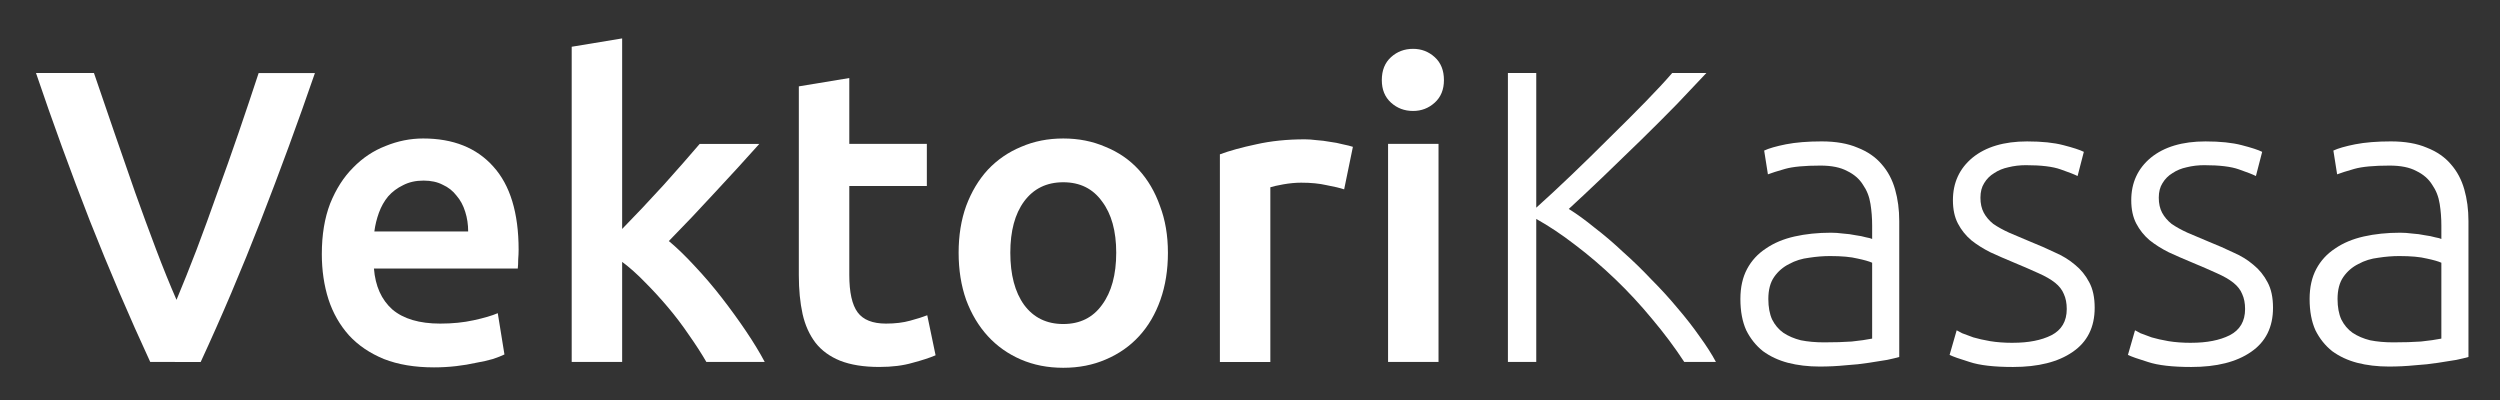 <?xml version="1.0" encoding="UTF-8" standalone="no"?> <svg xmlns:dc="http://purl.org/dc/elements/1.1/" xmlns:cc="http://creativecommons.org/ns#" xmlns:rdf="http://www.w3.org/1999/02/22-rdf-syntax-ns#" xmlns:svg="http://www.w3.org/2000/svg" xmlns="http://www.w3.org/2000/svg" xmlns:sodipodi="http://sodipodi.sourceforge.net/DTD/sodipodi-0.dtd" xmlns:inkscape="http://www.inkscape.org/namespaces/inkscape" width="280.258" height="44.867" viewBox="0 0 74.152 11.871" version="1.1" id="svg8" sodipodi:docname="Vektori_Kassa_Logo_White.svg" inkscape:version="0.92.3 (2405546, 2018-03-11)"><rect x="0" y="0" width="74.152" height="11.871" fill="#333333" stroke="none"/><defs id="defs2"></defs><g inkscape:label="Layer 1" inkscape:groupmode="layer" id="layer1" transform="translate(-5.076,-50.678)"><g aria-label="VektoriKassa" transform="scale(0.265)" style="font-style:normal;font-weight:normal;font-size:40px;line-height:1.25;font-family:sans-serif;letter-spacing:0px;word-spacing:0px;fill:#ffffff;fill-opacity:1;stroke:none" id="flowRoot10" inkscape:label="Logo"><path d="m 35.971,231.751 q -3.5,-7.56 -6.767,-15.82 -3.22,-8.26 -6.02,-16.52 h 6.487 q 1.12,3.267 2.287,6.673 1.167,3.407 2.333,6.72 1.167,3.267 2.333,6.347 1.167,3.08 2.287,5.647 1.073,-2.567 2.24,-5.6 1.167,-3.08 2.333,-6.393 1.213,-3.313 2.38,-6.72 1.167,-3.407 2.24,-6.673 h 6.3 q -2.847,8.26 -6.067,16.52 -3.22,8.26 -6.72,15.82 z" style="font-style:normal;font-variant:normal;font-weight:500;font-stretch:normal;font-family:Ubuntu;-inkscape-font-specification:'Ubuntu Medium';fill:#ffffff;fill-opacity:1" id="path915" inkscape:connector-curvature="0"></path><path d="m 55.176,219.664 q 0,-3.22 0.933,-5.647 0.98,-2.427 2.567,-4.013 1.587,-1.633 3.64,-2.427 2.053,-0.84 4.2,-0.84 5.04,0 7.84,3.127 2.847,3.127 2.847,9.333 0,0.467 -0.047,1.073 0,0.56 -0.047,1.027 H 61.009 q 0.233,2.94 2.053,4.573 1.867,1.587 5.367,1.587 2.053,0 3.733,-0.373 1.727,-0.373 2.707,-0.793 l 0.747,4.62 q -0.467,0.233 -1.307,0.513 -0.793,0.233 -1.867,0.42 -1.027,0.233 -2.24,0.373 -1.213,0.14 -2.473,0.14 -3.22,0 -5.6,-0.933 -2.38,-0.98 -3.92,-2.66 -1.54,-1.727 -2.287,-4.013 -0.747,-2.333 -0.747,-5.087 z m 16.38,-2.52 q 0,-1.167 -0.327,-2.193 -0.327,-1.073 -0.98,-1.82 -0.607,-0.793 -1.54,-1.213 -0.887,-0.467 -2.147,-0.467 -1.307,0 -2.287,0.513 -0.98,0.467 -1.68,1.26 -0.653,0.793 -1.027,1.82 -0.373,1.027 -0.513,2.1 z" style="font-style:normal;font-variant:normal;font-weight:500;font-stretch:normal;font-family:Ubuntu;-inkscape-font-specification:'Ubuntu Medium';fill:#ffffff;fill-opacity:1" id="path917" inkscape:connector-curvature="0"></path><path d="m 88.79,216.864 q 1.073,-1.12 2.287,-2.38 1.213,-1.307 2.38,-2.567 1.167,-1.307 2.193,-2.473 1.073,-1.213 1.82,-2.1 h 6.673 q -2.333,2.613 -4.947,5.413 -2.567,2.8 -5.18,5.46 1.4,1.167 2.94,2.847 1.54,1.633 2.987,3.5 1.447,1.867 2.707,3.733 1.26,1.867 2.1,3.453 H 98.217 q -0.84,-1.447 -1.96,-3.033 -1.073,-1.587 -2.333,-3.08 -1.26,-1.493 -2.567,-2.8 -1.307,-1.353 -2.567,-2.287 v 11.2 h -5.647 v -35.28 l 5.647,-0.933 z" style="font-style:normal;font-variant:normal;font-weight:500;font-stretch:normal;font-family:Ubuntu;-inkscape-font-specification:'Ubuntu Medium';fill:#ffffff;fill-opacity:1" id="path919" inkscape:connector-curvature="0"></path><path d="m 108.567,200.904 5.647,-0.933 v 7.373 h 8.68 v 4.713 h -8.68 v 9.94 q 0,2.94 0.933,4.2 0.933,1.26 3.173,1.26 1.54,0 2.707,-0.327 1.213,-0.327 1.913,-0.607 l 0.933,4.48 q -0.98,0.42 -2.567,0.84 -1.587,0.467 -3.733,0.467 -2.613,0 -4.387,-0.7 -1.727,-0.7 -2.753,-2.007 -1.027,-1.353 -1.447,-3.22 -0.42,-1.913 -0.42,-4.34 z" style="font-style:normal;font-variant:normal;font-weight:500;font-stretch:normal;font-family:Ubuntu;-inkscape-font-specification:'Ubuntu Medium';fill:#ffffff;fill-opacity:1" id="path921" inkscape:connector-curvature="0"></path><path d="m 149.878,219.524 q 0,2.893 -0.84,5.273 -0.84,2.38 -2.38,4.06 -1.54,1.68 -3.733,2.613 -2.147,0.933 -4.76,0.933 -2.613,0 -4.76,-0.933 -2.147,-0.933 -3.687,-2.613 -1.54,-1.68 -2.427,-4.06 -0.84,-2.38 -0.84,-5.273 0,-2.893 0.84,-5.227 0.887,-2.38 2.427,-4.06 1.587,-1.68 3.733,-2.567 2.147,-0.933 4.713,-0.933 2.567,0 4.713,0.933 2.193,0.887 3.733,2.567 1.54,1.68 2.38,4.06 0.887,2.333 0.887,5.227 z m -5.787,0 q 0,-3.64 -1.587,-5.74 -1.54,-2.147 -4.34,-2.147 -2.8,0 -4.387,2.147 -1.54,2.1 -1.54,5.74 0,3.687 1.54,5.833 1.587,2.147 4.387,2.147 2.8,0 4.34,-2.147 1.587,-2.147 1.587,-5.833 z" style="font-style:normal;font-variant:normal;font-weight:500;font-stretch:normal;font-family:Ubuntu;-inkscape-font-specification:'Ubuntu Medium';fill:#ffffff;fill-opacity:1" id="path923" inkscape:connector-curvature="0"></path><path d="m 169.602,212.431 q -0.7,-0.233 -1.96,-0.467 -1.213,-0.28 -2.847,-0.28 -0.933,0 -2.007,0.187 -1.027,0.187 -1.447,0.327 v 19.553 h -5.647 v -23.24 q 1.633,-0.607 4.06,-1.12 2.473,-0.56 5.46,-0.56 0.56,0 1.307,0.093 0.747,0.047 1.493,0.187 0.747,0.093 1.447,0.28 0.7,0.14 1.12,0.28 z" style="font-style:normal;font-variant:normal;font-weight:500;font-stretch:normal;font-family:Ubuntu;-inkscape-font-specification:'Ubuntu Medium';fill:#ffffff;fill-opacity:1" id="path925" inkscape:connector-curvature="0"></path><path d="m 180.165,231.751 h -5.647 v -24.407 h 5.647 z m 0.607,-31.547 q 0,1.587 -1.027,2.52 -1.027,0.933 -2.427,0.933 -1.447,0 -2.473,-0.933 -1.027,-0.933 -1.027,-2.52 0,-1.633 1.027,-2.567 1.027,-0.933 2.473,-0.933 1.4,0 2.427,0.933 1.027,0.933 1.027,2.567 z" style="font-style:normal;font-variant:normal;font-weight:500;font-stretch:normal;font-family:Ubuntu;-inkscape-font-specification:'Ubuntu Medium';fill:#ffffff;fill-opacity:1" id="path927" inkscape:connector-curvature="0"></path><path d="m 207.67,231.751 q -1.587,-2.427 -3.593,-4.807 -1.96,-2.38 -4.153,-4.48 -2.193,-2.1 -4.48,-3.827 -2.24,-1.727 -4.34,-2.893 v 16.007 h -3.173 v -32.34 h 3.173 v 15.073 q 1.773,-1.587 3.92,-3.64 2.193,-2.1 4.293,-4.2 2.147,-2.1 4.013,-4.013 1.867,-1.913 2.987,-3.22 h 3.827 q -1.353,1.447 -3.267,3.453 -1.913,1.96 -4.06,4.06 -2.147,2.1 -4.293,4.153 -2.1,2.007 -3.78,3.547 1.353,0.84 2.893,2.1 1.587,1.213 3.173,2.707 1.633,1.447 3.173,3.08 1.587,1.587 2.94,3.22 1.4,1.633 2.473,3.173 1.12,1.54 1.82,2.847 z" style="font-style:normal;font-variant:normal;font-weight:300;font-stretch:normal;font-family:Ubuntu;-inkscape-font-specification:'Ubuntu Light';fill:#ffffff;fill-opacity:1" id="path929" inkscape:connector-curvature="0"></path><path d="m 223.332,229.557 q 1.773,0 3.08,-0.093 1.353,-0.14 2.287,-0.327 v -8.493 q -0.513,-0.233 -1.633,-0.467 -1.12,-0.28 -3.08,-0.28 -1.12,0 -2.333,0.187 -1.213,0.14 -2.24,0.7 -1.027,0.513 -1.68,1.447 -0.653,0.933 -0.653,2.473 0,1.353 0.42,2.287 0.467,0.933 1.26,1.493 0.84,0.56 1.96,0.84 1.167,0.233 2.613,0.233 z m -0.28,-22.493 q 2.38,0 4.013,0.7 1.68,0.653 2.707,1.867 1.027,1.167 1.493,2.8 0.467,1.633 0.467,3.547 v 15.213 q -0.467,0.14 -1.353,0.327 -0.887,0.14 -2.053,0.327 -1.167,0.187 -2.613,0.28 -1.4,0.14 -2.893,0.14 -1.913,0 -3.547,-0.42 -1.587,-0.42 -2.8,-1.307 -1.167,-0.933 -1.867,-2.333 -0.653,-1.447 -0.653,-3.5 0,-1.96 0.747,-3.36 0.747,-1.4 2.1,-2.287 1.353,-0.933 3.22,-1.353 1.867,-0.42 4.06,-0.42 0.653,0 1.353,0.093 0.747,0.047 1.4,0.187 0.7,0.093 1.167,0.233 0.513,0.093 0.7,0.187 v -1.493 q 0,-1.26 -0.187,-2.427 -0.187,-1.213 -0.84,-2.147 -0.607,-0.98 -1.773,-1.54 -1.12,-0.607 -2.987,-0.607 -2.66,0 -3.967,0.373 -1.307,0.373 -1.913,0.607 l -0.42,-2.66 q 0.793,-0.373 2.427,-0.7 1.68,-0.327 4.013,-0.327 z" style="font-style:normal;font-variant:normal;font-weight:300;font-stretch:normal;font-family:Ubuntu;-inkscape-font-specification:'Ubuntu Light';fill:#ffffff;fill-opacity:1" id="path931" inkscape:connector-curvature="0"></path><path d="m 244.461,229.604 q 2.613,0 4.293,-0.84 1.727,-0.887 1.727,-2.94 0,-0.98 -0.327,-1.68 -0.28,-0.7 -0.98,-1.26 -0.7,-0.56 -1.867,-1.073 -1.12,-0.513 -2.8,-1.213 -1.353,-0.56 -2.567,-1.12 -1.213,-0.607 -2.147,-1.353 -0.933,-0.793 -1.493,-1.867 -0.56,-1.073 -0.56,-2.613 0,-2.94 2.193,-4.76 2.24,-1.82 6.113,-1.82 2.473,0 4.06,0.42 1.633,0.42 2.287,0.747 l -0.7,2.707 q -0.56,-0.28 -1.913,-0.747 -1.307,-0.467 -3.873,-0.467 -1.027,0 -1.96,0.233 -0.887,0.187 -1.587,0.653 -0.7,0.42 -1.12,1.12 -0.42,0.653 -0.42,1.633 0,0.98 0.373,1.68 0.373,0.7 1.073,1.26 0.747,0.513 1.773,0.98 1.073,0.467 2.427,1.027 1.4,0.56 2.66,1.167 1.307,0.56 2.287,1.4 0.98,0.793 1.587,1.96 0.607,1.12 0.607,2.847 0,3.267 -2.473,4.947 -2.427,1.68 -6.673,1.68 -3.173,0 -4.853,-0.56 -1.68,-0.513 -2.24,-0.793 l 0.793,-2.753 q 0.14,0.093 0.607,0.327 0.467,0.187 1.26,0.467 0.793,0.233 1.867,0.42 1.12,0.187 2.567,0.187 z" style="font-style:normal;font-variant:normal;font-weight:300;font-stretch:normal;font-family:Ubuntu;-inkscape-font-specification:'Ubuntu Light';fill:#ffffff;fill-opacity:1" id="path933" inkscape:connector-curvature="0"></path><path d="m 264.422,229.604 q 2.613,0 4.293,-0.84 1.727,-0.887 1.727,-2.94 0,-0.98 -0.327,-1.68 -0.28,-0.7 -0.98,-1.26 -0.7,-0.56 -1.867,-1.073 -1.12,-0.513 -2.8,-1.213 -1.353,-0.56 -2.567,-1.12 -1.213,-0.607 -2.147,-1.353 -0.933,-0.793 -1.493,-1.867 -0.56,-1.073 -0.56,-2.613 0,-2.94 2.193,-4.76 2.24,-1.82 6.113,-1.82 2.473,0 4.06,0.42 1.633,0.42 2.287,0.747 l -0.7,2.707 q -0.56,-0.28 -1.913,-0.747 -1.307,-0.467 -3.873,-0.467 -1.027,0 -1.96,0.233 -0.887,0.187 -1.587,0.653 -0.7,0.42 -1.12,1.12 -0.42,0.653 -0.42,1.633 0,0.98 0.373,1.68 0.373,0.7 1.073,1.26 0.747,0.513 1.773,0.98 1.073,0.467 2.427,1.027 1.4,0.56 2.66,1.167 1.307,0.56 2.287,1.4 0.98,0.793 1.587,1.96 0.607,1.12 0.607,2.847 0,3.267 -2.473,4.947 -2.427,1.68 -6.673,1.68 -3.173,0 -4.853,-0.56 -1.68,-0.513 -2.24,-0.793 l 0.793,-2.753 q 0.14,0.093 0.607,0.327 0.467,0.187 1.26,0.467 0.793,0.233 1.867,0.42 1.12,0.187 2.567,0.187 z" style="font-style:normal;font-variant:normal;font-weight:300;font-stretch:normal;font-family:Ubuntu;-inkscape-font-specification:'Ubuntu Light';fill:#ffffff;fill-opacity:1" id="path935" inkscape:connector-curvature="0"></path><path d="m 287.043,229.557 q 1.773,0 3.08,-0.093 1.353,-0.14 2.287,-0.327 v -8.493 q -0.513,-0.233 -1.633,-0.467 -1.12,-0.28 -3.08,-0.28 -1.12,0 -2.333,0.187 -1.213,0.14 -2.24,0.7 -1.027,0.513 -1.68,1.447 -0.653,0.933 -0.653,2.473 0,1.353 0.42,2.287 0.467,0.933 1.26,1.493 0.84,0.56 1.96,0.84 1.167,0.233 2.613,0.233 z m -0.28,-22.493 q 2.38,0 4.013,0.7 1.68,0.653 2.707,1.867 1.027,1.167 1.493,2.8 0.467,1.633 0.467,3.547 v 15.213 q -0.467,0.14 -1.353,0.327 -0.887,0.14 -2.053,0.327 -1.167,0.187 -2.613,0.28 -1.4,0.14 -2.893,0.14 -1.913,0 -3.547,-0.42 -1.587,-0.42 -2.8,-1.307 -1.167,-0.933 -1.867,-2.333 -0.653,-1.447 -0.653,-3.5 0,-1.96 0.747,-3.36 0.747,-1.4 2.1,-2.287 1.353,-0.933 3.22,-1.353 1.867,-0.42 4.06,-0.42 0.653,0 1.353,0.093 0.747,0.047 1.4,0.187 0.7,0.093 1.167,0.233 0.513,0.093 0.7,0.187 v -1.493 q 0,-1.26 -0.187,-2.427 -0.187,-1.213 -0.84,-2.147 -0.607,-0.98 -1.773,-1.54 -1.12,-0.607 -2.987,-0.607 -2.66,0 -3.967,0.373 -1.307,0.373 -1.913,0.607 l -0.42,-2.66 q 0.793,-0.373 2.427,-0.7 1.68,-0.327 4.013,-0.327 z" style="font-style:normal;font-variant:normal;font-weight:300;font-stretch:normal;font-family:Ubuntu;-inkscape-font-specification:'Ubuntu Light';fill:#ffffff;fill-opacity:1" id="path937" inkscape:connector-curvature="0"></path></g></g></svg> 